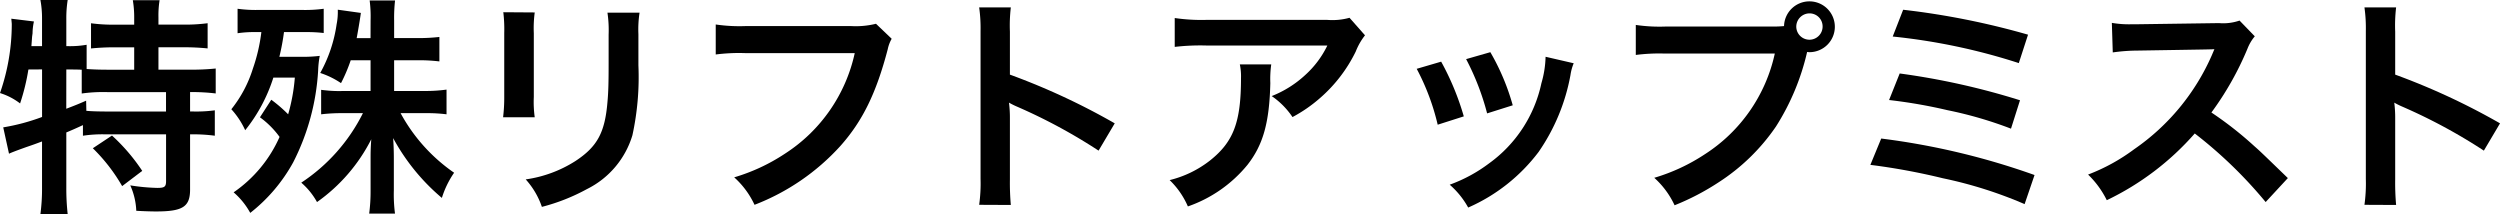 <svg xmlns="http://www.w3.org/2000/svg" width="238.218" height="20.419" viewBox="0 0 238.218 20.419">
  <g id="グループ_7" data-name="グループ 7" transform="translate(-522.681 -15154.014)">
    <path id="パス_70" data-name="パス 70" d="M525.387,15160.637a20.433,20.433,0,0,1-.792,3.234,6.079,6.079,0,0,0-1.914-.99,19.946,19.946,0,0,0,1.122-6.535c0-.132-.022-.286-.044-.55l2.156.264a5.356,5.356,0,0,0-.132,1.122l-.044.33-.066.9h1.013v-2.6a9.494,9.494,0,0,0-.155-1.8h2.6a11.111,11.111,0,0,0-.131,1.8v2.6h.176a9.252,9.252,0,0,0,1.76-.132v2.311c.682.044,1.232.065,2.024.065h2.508v-2.134h-1.848a22.151,22.151,0,0,0-2.266.109v-2.4a15.667,15.667,0,0,0,2.266.133h1.848v-.683a9.768,9.768,0,0,0-.131-1.65h2.552a9.024,9.024,0,0,0-.11,1.629v.7h2.376a16.552,16.552,0,0,0,2.31-.133v2.4a22.424,22.424,0,0,0-2.31-.109h-2.376v2.134h2.97a22.415,22.415,0,0,0,2.486-.11v2.377a18.706,18.706,0,0,0-2.31-.132h-.132v1.848h.2a13.318,13.318,0,0,0,2.157-.109v2.42a15.556,15.556,0,0,0-2.157-.132h-.2v5.259c0,1.65-.7,2.09-3.256,2.09-.374,0-1.188-.021-1.87-.065a6.529,6.529,0,0,0-.573-2.421,18.819,18.819,0,0,0,2.575.242c.7,0,.836-.11.836-.66v-4.444h-5.765a12.54,12.54,0,0,0-2.156.132v-1.012c-.616.286-1.013.462-1.584.7v5.236a22.111,22.111,0,0,0,.131,2.553h-2.6a18.27,18.27,0,0,0,.155-2.553v-4.379c-.529.2-1.013.374-1.475.528-1.166.418-1.43.528-1.672.639l-.55-2.509a19.5,19.5,0,0,0,3.7-.99v-4.532Zm3.609,3.74c.858-.33,1.144-.44,1.892-.771l.022.969c.506.044,1.144.065,2.112.065H538.5v-1.848h-5.545a14.766,14.766,0,0,0-2.486.132v-2.267c-.484-.021-.77-.021-1.122-.021H529Zm4.356,2.553a17.888,17.888,0,0,1,2.882,3.366l-1.914,1.452a16.575,16.575,0,0,0-2.794-3.608Z"/>
    <path id="パス_71" data-name="パス 71" d="M548.531,15163.519a13.337,13.337,0,0,1,1.607,1.387,17.428,17.428,0,0,0,.637-3.5h-2.046a15.447,15.447,0,0,1-2.684,5.017,7.72,7.72,0,0,0-1.32-2,11.8,11.8,0,0,0,2.046-3.851,16.436,16.436,0,0,0,.814-3.5h-.528a10.68,10.68,0,0,0-1.738.109v-2.332a12.613,12.613,0,0,0,2.068.11h4.005a13.191,13.191,0,0,0,2.134-.11v2.311a13.265,13.265,0,0,0-1.65-.088h-2.135a21.457,21.457,0,0,1-.44,2.354h2a13.478,13.478,0,0,0,1.848-.088,8.977,8.977,0,0,0-.154,1.408,21.95,21.95,0,0,1-2.376,8.735,15.716,15.716,0,0,1-4.093,4.819,7.04,7.04,0,0,0-1.584-1.959,12.572,12.572,0,0,0,4.378-5.28,8.263,8.263,0,0,0-1.87-1.87Zm9.462-7.569a11.735,11.735,0,0,0-.089-1.892h2.421a14.905,14.905,0,0,0-.088,1.892v1.694h2.2a17.877,17.877,0,0,0,2.112-.109v2.332a15.624,15.624,0,0,0-2.091-.11h-2.222v2.927h2.882a14.858,14.858,0,0,0,2.112-.132v2.354a14.617,14.617,0,0,0-1.958-.11h-2.42a16.376,16.376,0,0,0,5.1,5.677,8.828,8.828,0,0,0-1.166,2.4,19.74,19.74,0,0,1-4.643-5.7c.044.66.066,1.211.066,2.024v2.948a14.219,14.219,0,0,0,.11,2.223H557.86a16.592,16.592,0,0,0,.133-2.223v-2.948c0-.616,0-1.012.066-1.914a16.374,16.374,0,0,1-5.171,5.985,6.733,6.733,0,0,0-1.5-1.849,17.024,17.024,0,0,0,5.875-6.623h-1.981a16.62,16.62,0,0,0-2,.11v-2.333c.154.022.154.022.594.066a11.729,11.729,0,0,0,1.54.044h2.575v-2.927H556.1a15.382,15.382,0,0,1-.925,2.179,7.9,7.9,0,0,0-1.98-.968,13.46,13.46,0,0,0,1.562-4.644,5.891,5.891,0,0,0,.11-1.385l2.2.307c-.11.814-.33,2.047-.4,2.4h1.321Z"/>
    <path id="パス_72" data-name="パス 72" d="M573.634,15155.2a11.2,11.2,0,0,0-.088,1.98v6.073a10.645,10.645,0,0,0,.088,1.937h-3.015a15.7,15.7,0,0,0,.11-1.98v-6.051a13.9,13.9,0,0,0-.088-1.98Zm9.989.022a10.433,10.433,0,0,0-.11,2.046v2.971a25.988,25.988,0,0,1-.572,6.667,8.427,8.427,0,0,1-4.335,5.127,18.633,18.633,0,0,1-4.29,1.694,7.516,7.516,0,0,0-1.541-2.619,11.882,11.882,0,0,0,4.753-1.76c2.069-1.364,2.795-2.706,3.036-5.611.089-.945.111-1.914.111-3.674v-2.751a11.455,11.455,0,0,0-.111-2.09Z"/>
    <path id="パス_73" data-name="パス 73" d="M607.647,15157.71a3.311,3.311,0,0,0-.374.99c-1.1,4.2-2.4,6.843-4.51,9.219a21.424,21.424,0,0,1-8.185,5.611,8.107,8.107,0,0,0-1.937-2.618,17.909,17.909,0,0,0,4.819-2.244,15.245,15.245,0,0,0,6.667-9.594H593.653a17.427,17.427,0,0,0-2.772.132v-2.86a15.506,15.506,0,0,0,2.816.154h10.1a8.009,8.009,0,0,0,2.354-.221Z"/>
    <path id="パス_74" data-name="パス 74" d="M615.983,15173.53a14.714,14.714,0,0,0,.132-2.465v-14.1a14.138,14.138,0,0,0-.132-2.244H619a14.746,14.746,0,0,0-.088,2.31v4.093a64.753,64.753,0,0,1,9.989,4.643l-1.54,2.6a52.058,52.058,0,0,0-7.789-4.2,7.281,7.281,0,0,1-.748-.374,11.369,11.369,0,0,1,.088,1.5v5.809a24.2,24.2,0,0,0,.088,2.442Z"/>
    <path id="パス_75" data-name="パス 75" d="M643.814,15160.152a10.044,10.044,0,0,0-.087,1.782c-.089,3.763-.683,5.875-2.179,7.789a12.712,12.712,0,0,1-5.677,3.961,7.762,7.762,0,0,0-1.738-2.509,10.142,10.142,0,0,0,3.85-1.87c2.245-1.782,2.949-3.675,2.949-7.833a5.58,5.58,0,0,0-.11-1.32Zm8.934-2.772a6.082,6.082,0,0,0-.881,1.54,13.972,13.972,0,0,1-3.388,4.423,13.751,13.751,0,0,1-2.64,1.826,7.427,7.427,0,0,0-1.981-2,10.2,10.2,0,0,0,3.213-2.024,9.118,9.118,0,0,0,2.09-2.795H637.609a21.068,21.068,0,0,0-2.992.133v-2.752a17.441,17.441,0,0,0,3.036.177h11.486a6.067,6.067,0,0,0,2.134-.2Z"/>
    <path id="パス_76" data-name="パス 76" d="M660.005,15159.889a25.305,25.305,0,0,1,2.157,5.214l-2.487.794a21.965,21.965,0,0,0-2-5.326Zm12.63.153a4.635,4.635,0,0,0-.308,1.122,18.779,18.779,0,0,1-3.036,7.327,16.889,16.889,0,0,1-6.711,5.3,7.977,7.977,0,0,0-1.761-2.178,14.274,14.274,0,0,0,3.741-2.024,12.654,12.654,0,0,0,4.995-7.636,9.757,9.757,0,0,0,.4-2.53Zm-7.943-1.056a21.611,21.611,0,0,1,2.134,5.061l-2.442.771a24.173,24.173,0,0,0-2-5.171Z"/>
    <path id="パス_77" data-name="パス 77" d="M691.467,15156.544a11.972,11.972,0,0,0,1.21-.044,2.421,2.421,0,1,1,2.442,2.486,1.425,1.425,0,0,1-.242-.022,22.659,22.659,0,0,1-2.97,7.107,19.215,19.215,0,0,1-5.479,5.325,23.468,23.468,0,0,1-4.18,2.178,8.107,8.107,0,0,0-1.937-2.618,17.908,17.908,0,0,0,4.819-2.244,15.245,15.245,0,0,0,6.667-9.594H681.323a17.426,17.426,0,0,0-2.772.132v-2.86a15.5,15.5,0,0,0,2.816.154Zm2.376,0a1.254,1.254,0,0,0,2.509,0,1.241,1.241,0,0,0-1.255-1.255A1.268,1.268,0,0,0,693.843,15156.544Z"/>
    <path id="パス_78" data-name="パス 78" d="M701.937,15167.215a68.882,68.882,0,0,1,14.61,3.477l-.946,2.772a40.335,40.335,0,0,0-7.789-2.464,61.035,61.035,0,0,0-6.909-1.276Zm1.76-6.2a68.976,68.976,0,0,1,11.464,2.553l-.858,2.706a37.809,37.809,0,0,0-6.051-1.761,48.319,48.319,0,0,0-5.566-.968Zm.33-6.072a73.3,73.3,0,0,1,11.9,2.375l-.88,2.708a58,58,0,0,0-12.014-2.531Z"/>
    <path id="パス_79" data-name="パス 79" d="M738.569,15173.267a42.222,42.222,0,0,0-6.755-6.535,26.138,26.138,0,0,1-8.383,6.358,8.838,8.838,0,0,0-1.782-2.442,18.168,18.168,0,0,0,4.4-2.42,21.194,21.194,0,0,0,7.393-8.955l.243-.572c-.352.021-.352.021-7.284.132a17.358,17.358,0,0,0-2.4.176l-.088-2.816a9.608,9.608,0,0,0,1.937.132h.527l7.746-.109a4.769,4.769,0,0,0,1.958-.242l1.452,1.5a4.226,4.226,0,0,0-.7,1.188,29.076,29.076,0,0,1-3.433,6.072,34.134,34.134,0,0,1,4.071,3.19c.55.484.55.484,3.213,3.059Z"/>
    <path id="パス_80" data-name="パス 80" d="M747.983,15173.53a14.714,14.714,0,0,0,.132-2.465v-14.1a14.138,14.138,0,0,0-.132-2.244H751a14.746,14.746,0,0,0-.088,2.31v4.093a64.753,64.753,0,0,1,9.989,4.643l-1.54,2.6a52.058,52.058,0,0,0-7.789-4.2,7.281,7.281,0,0,1-.748-.374,11.369,11.369,0,0,1,.088,1.5v5.809a24.2,24.2,0,0,0,.088,2.442Z"/>
  </g>
</svg>
